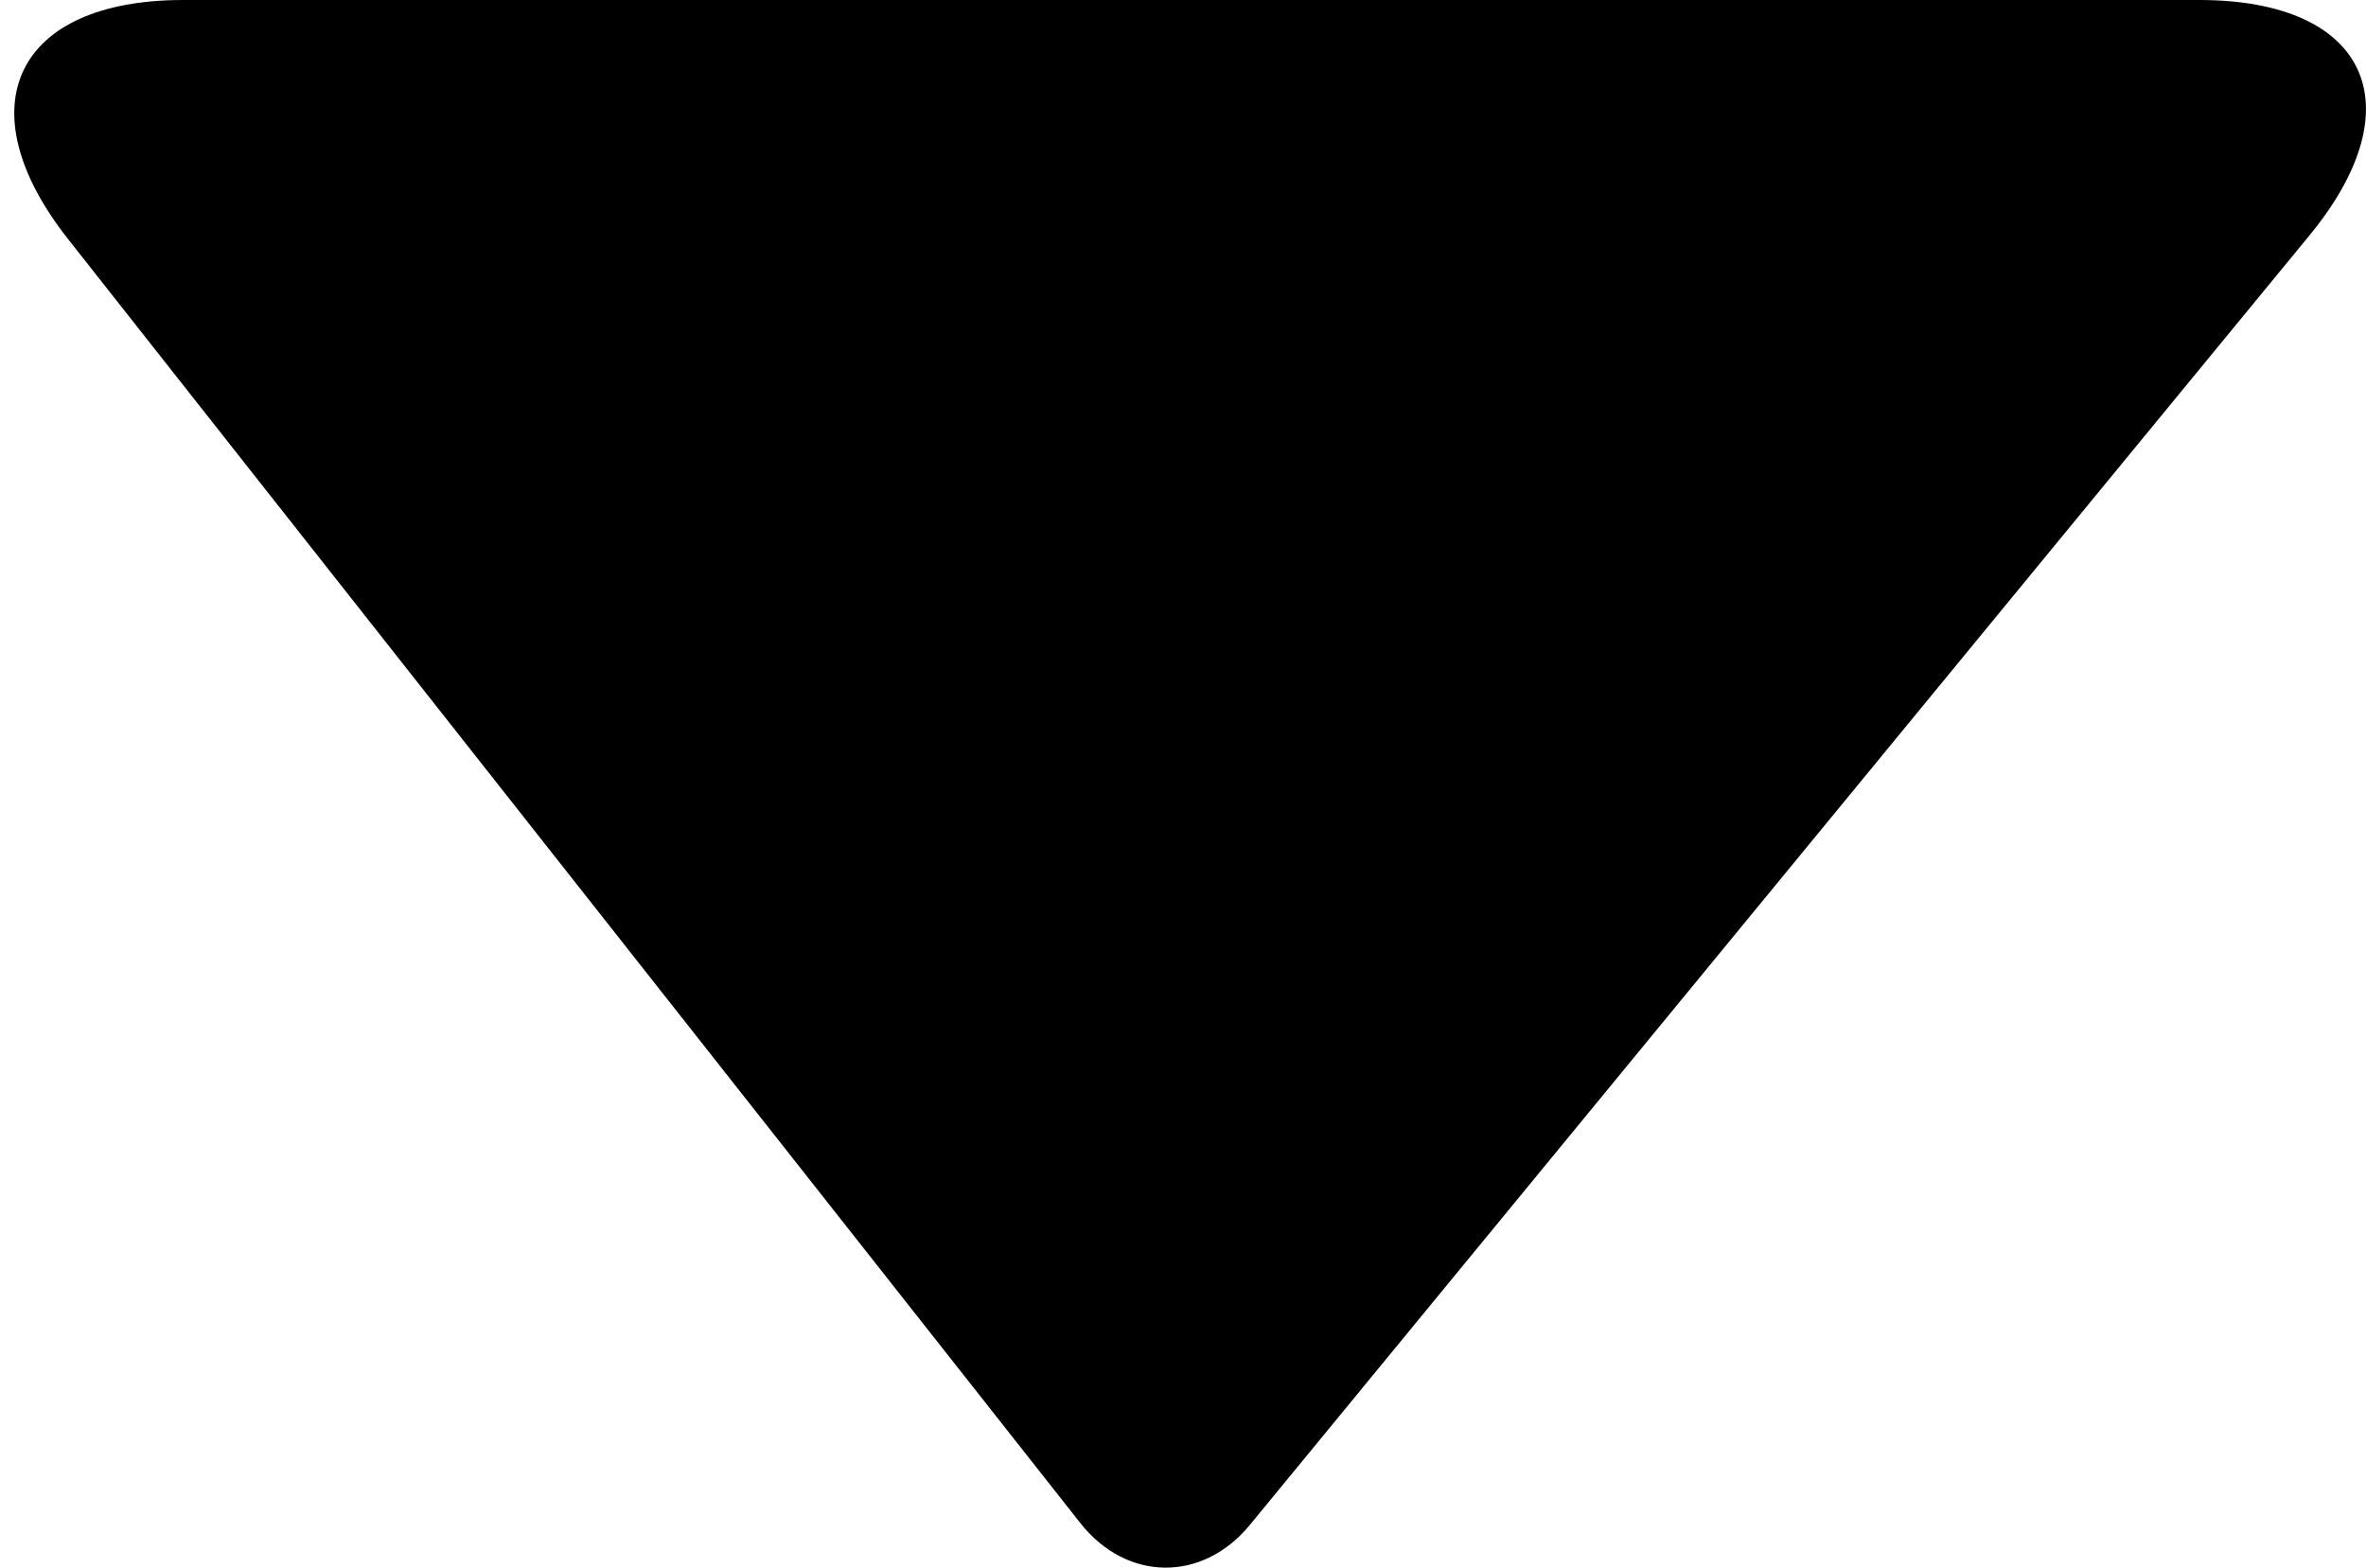 <svg width="83" height="55" viewBox="0 0 83 55" fill="none" xmlns="http://www.w3.org/2000/svg">
<path fill-rule="evenodd" clip-rule="evenodd" d="M77.155 0C83.035 0 84.765 3.696 81.023 8.251L43.846 53.5C42.184 55.523 39.525 55.498 37.897 53.434L2.388 8.388C-1.264 3.756 0.545 0 6.422 0L77.155 0Z" fill="black"/>
</svg>
